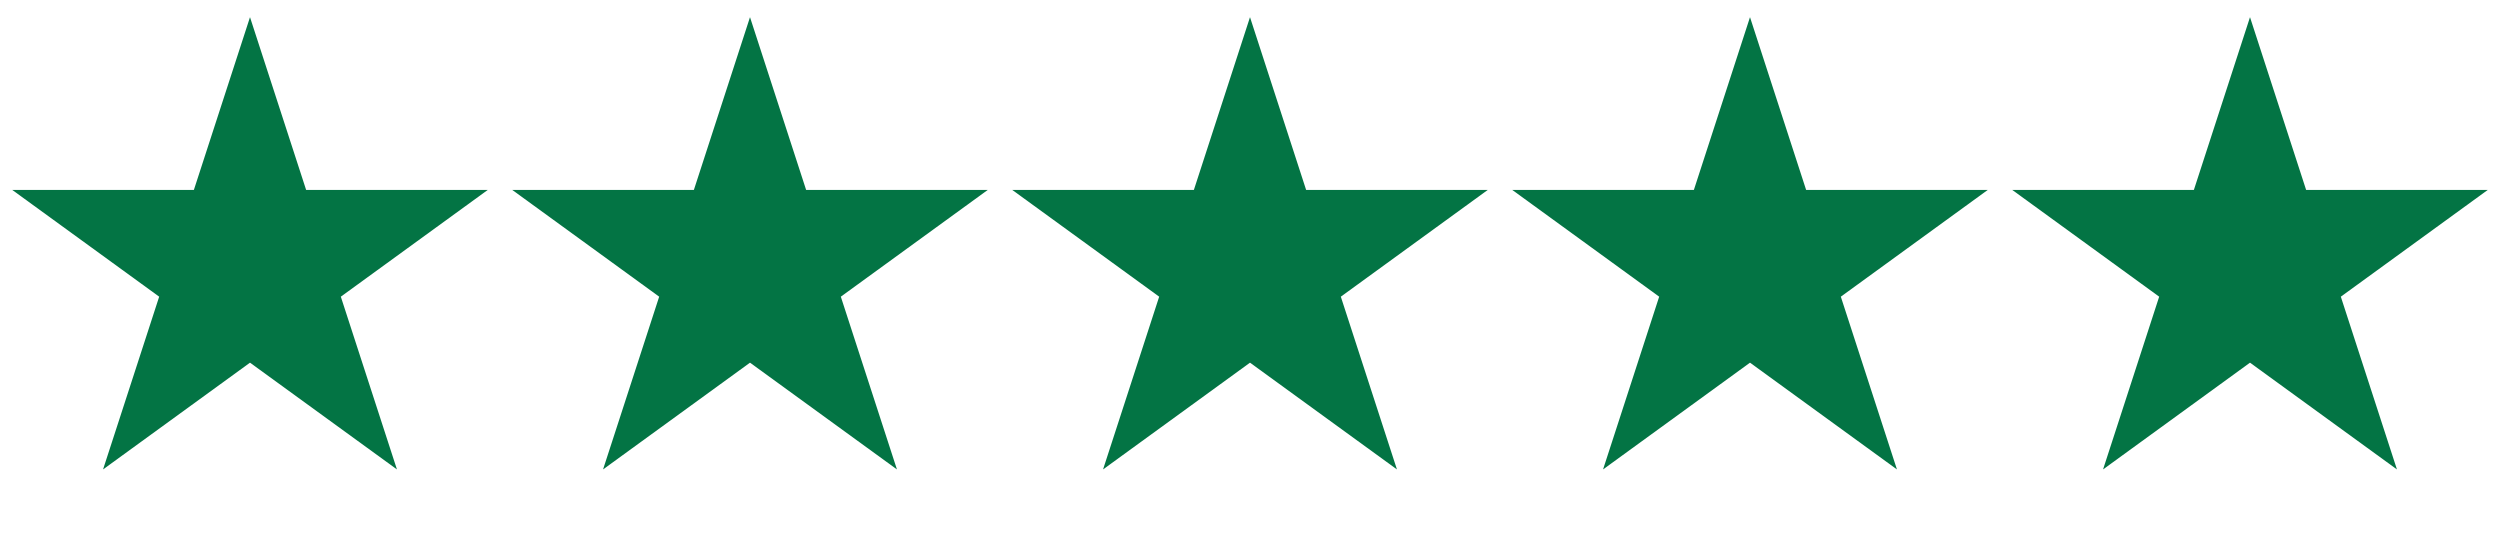 <svg width="131" height="28" viewBox="0 0 131 28" fill="none" xmlns="http://www.w3.org/2000/svg">
<path d="M13.1 0.9L16.041 9.952H25.559L17.859 15.546L20.8 24.598L13.1 19.004L5.4 24.598L8.341 15.546L0.641 9.952H10.159L13.1 0.9Z" fill="#037444"/>
<path d="M39.3 0.9L42.241 9.952H51.759L44.059 15.546L47 24.598L39.3 19.004L31.6 24.598L34.541 15.546L26.841 9.952H36.359L39.3 0.9Z" fill="#037444"/>
<path d="M65.5 0.9L68.441 9.952H77.959L70.259 15.546L73.2 24.598L65.5 19.004L57.8 24.598L60.741 15.546L53.041 9.952H62.559L65.5 0.9Z" fill="#037444"/>
<path d="M91.7 0.9L94.641 9.952H104.159L96.459 15.546L99.4 24.598L91.7 19.004L84 24.598L86.941 15.546L79.241 9.952H88.759L91.7 0.9Z" fill="#037444"/>
<path d="M117.9 0.9L120.841 9.952H130.359L122.659 15.546L125.6 24.598L117.9 19.004L110.2 24.598L113.141 15.546L105.441 9.952H114.959L117.9 0.9Z" fill="#037444"/>
</svg>
